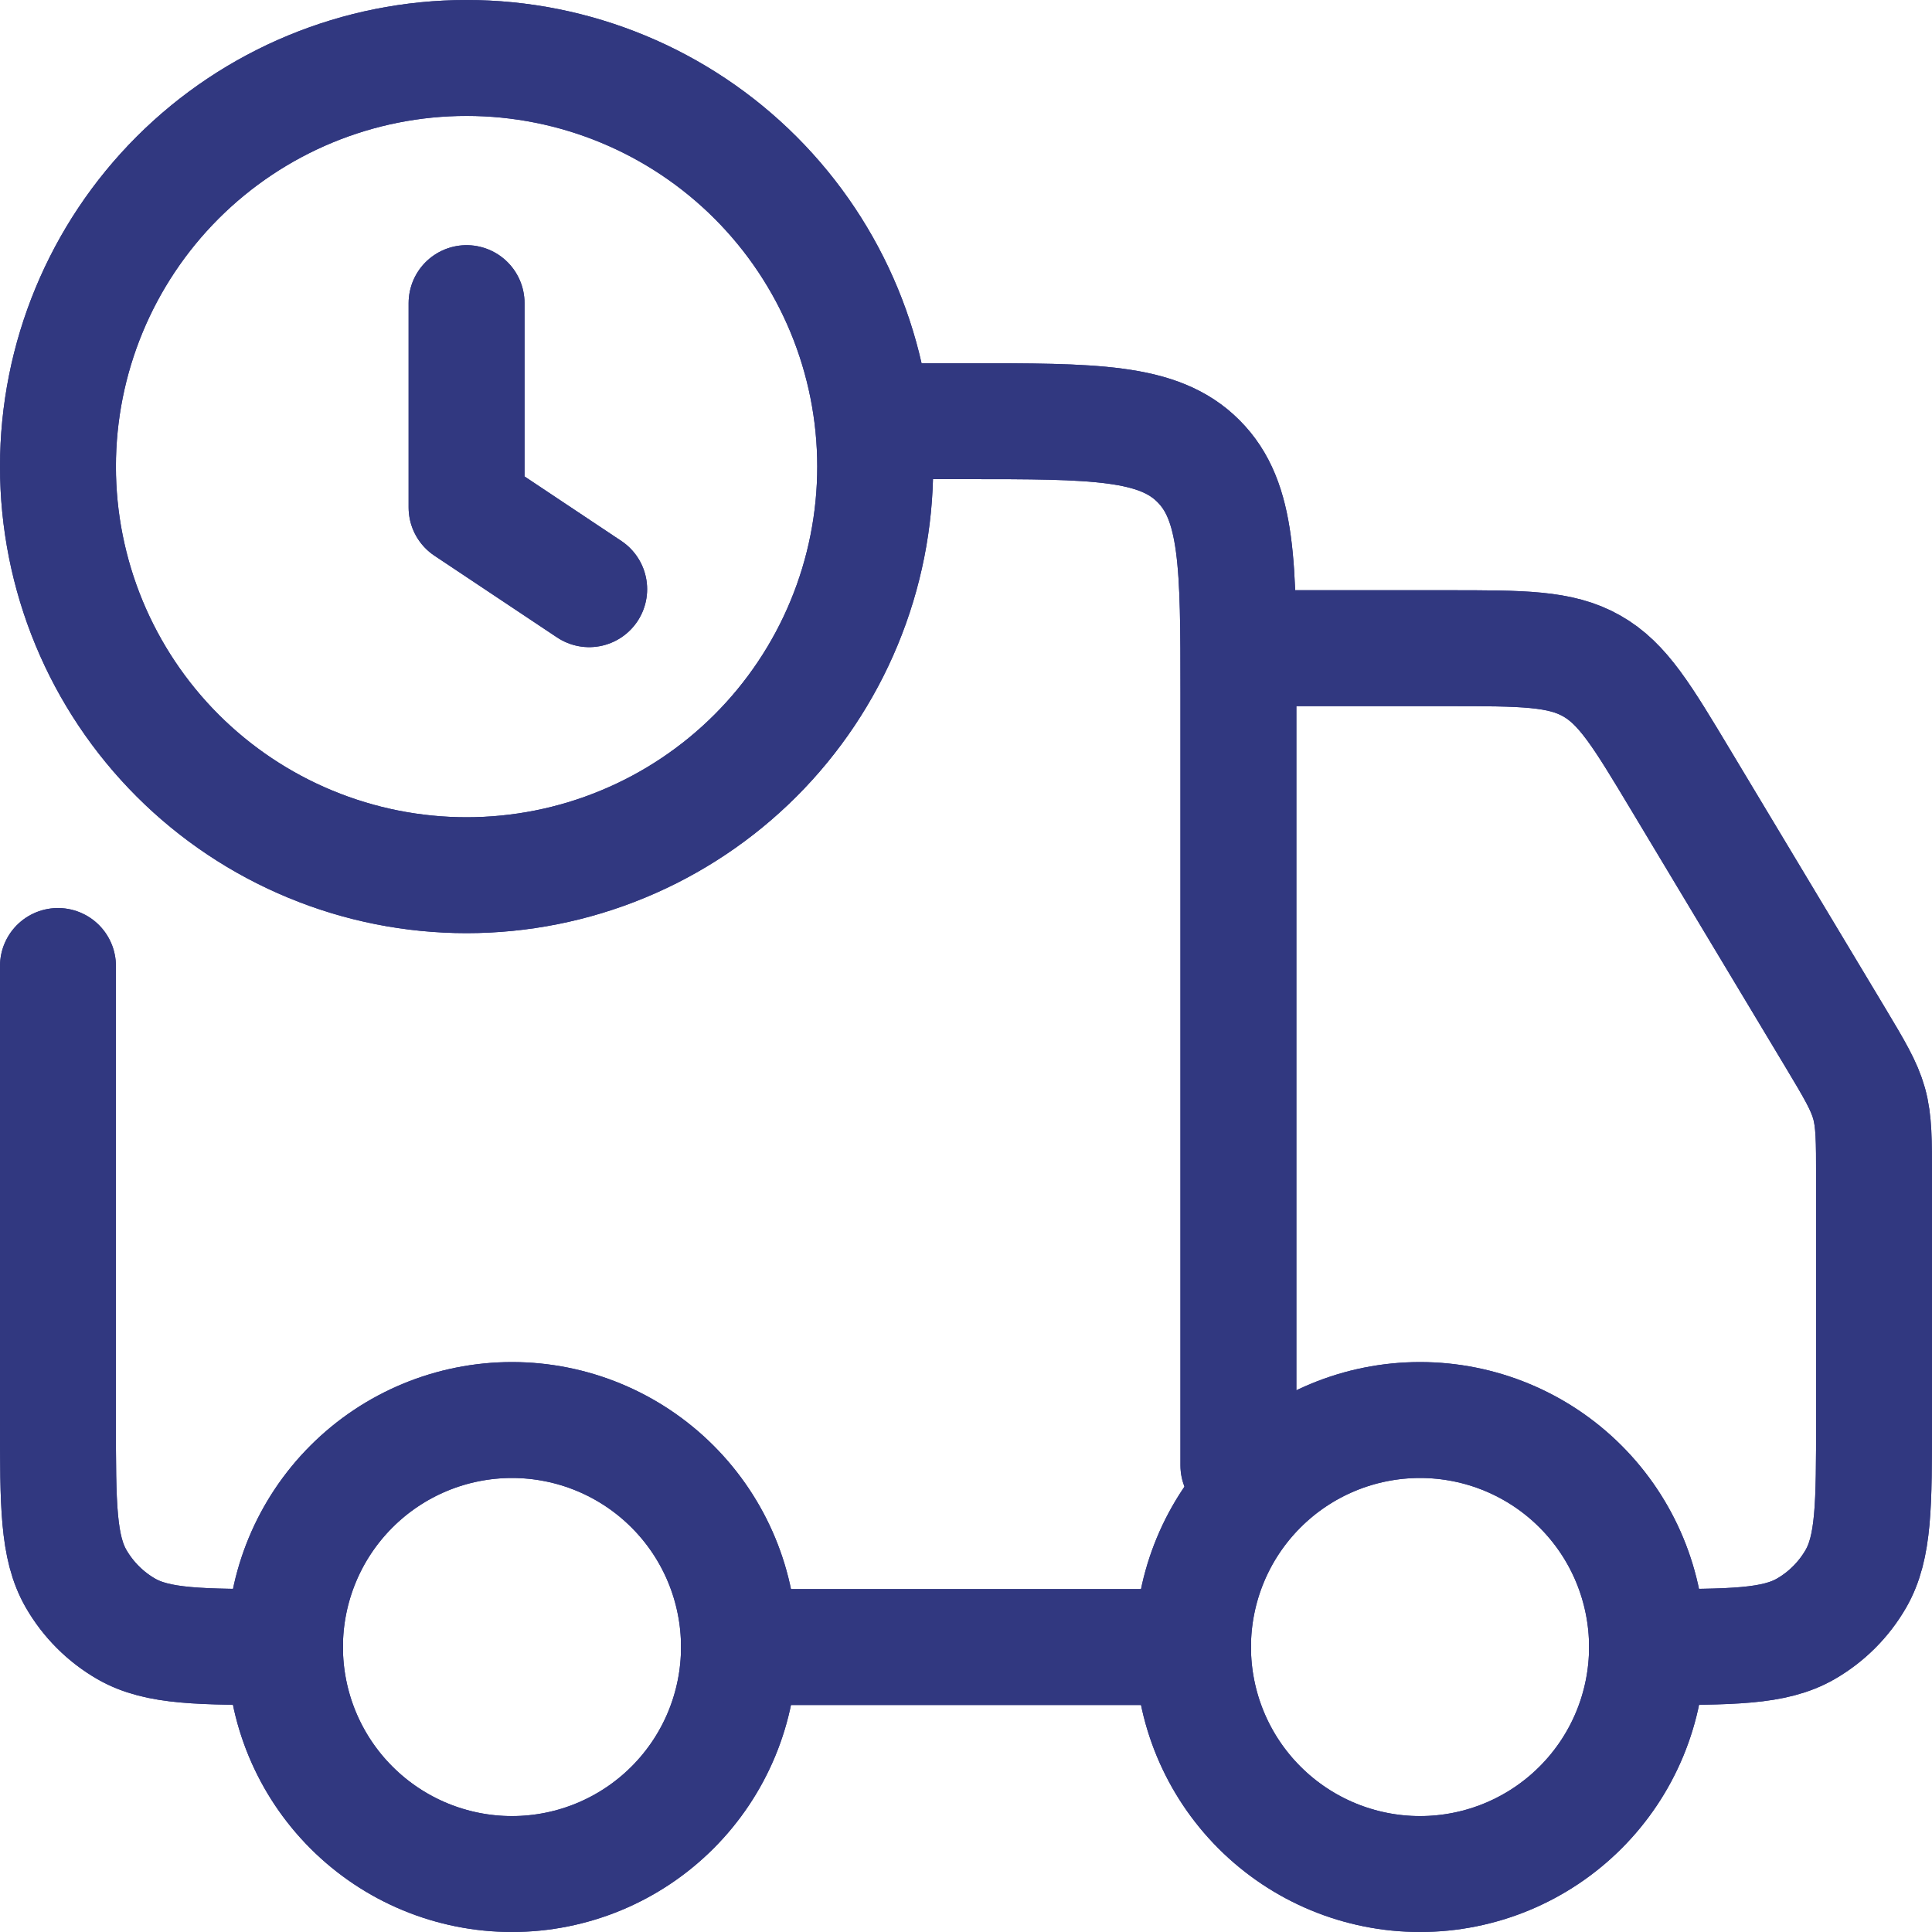 <?xml version="1.0" encoding="UTF-8"?> <svg xmlns="http://www.w3.org/2000/svg" width="50" height="50" viewBox="0 0 50 50" fill="none"><path d="M42.625 42.625C42.625 44.183 42.006 45.678 40.904 46.779C39.803 47.881 38.308 48.5 36.75 48.5C35.192 48.5 33.697 47.881 32.596 46.779C31.494 45.678 30.875 44.183 30.875 42.625C30.875 41.067 31.494 39.572 32.596 38.471C33.697 37.369 35.192 36.75 36.75 36.75C38.308 36.75 39.803 37.369 40.904 38.471C42.006 39.572 42.625 41.067 42.625 42.625ZM19.125 42.625C19.125 44.183 18.506 45.678 17.404 46.779C16.302 47.881 14.808 48.5 13.25 48.5C11.692 48.5 10.197 47.881 9.096 46.779C7.994 45.678 7.375 44.183 7.375 42.625C7.375 41.067 7.994 39.572 9.096 38.471C10.197 37.369 11.692 36.75 13.25 36.75C14.808 36.75 16.302 37.369 17.404 38.471C18.506 39.572 19.125 41.067 19.125 42.625Z" stroke="#313880" stroke-width="3" stroke-linecap="round" stroke-linejoin="round"></path><path d="M42.625 42.625C42.625 44.183 42.006 45.678 40.904 46.779C39.803 47.881 38.308 48.5 36.75 48.5C35.192 48.5 33.697 47.881 32.596 46.779C31.494 45.678 30.875 44.183 30.875 42.625C30.875 41.067 31.494 39.572 32.596 38.471C33.697 37.369 35.192 36.75 36.75 36.75C38.308 36.75 39.803 37.369 40.904 38.471C42.006 39.572 42.625 41.067 42.625 42.625ZM19.125 42.625C19.125 44.183 18.506 45.678 17.404 46.779C16.302 47.881 14.808 48.5 13.25 48.5C11.692 48.5 10.197 47.881 9.096 46.779C7.994 45.678 7.375 44.183 7.375 42.625C7.375 41.067 7.994 39.572 9.096 38.471C10.197 37.369 11.692 36.75 13.25 36.75C14.808 36.75 16.302 37.369 17.404 38.471C18.506 39.572 19.125 41.067 19.125 42.625Z" stroke="#313880" stroke-width="3" stroke-linecap="round" stroke-linejoin="round"></path><path d="M1.5 25V36.75C1.5 38.947 1.5 40.045 1.972 40.862C2.282 41.398 2.727 41.843 3.263 42.153C4.08 42.625 5.178 42.625 7.375 42.625M30.875 42.625H19.125M32.05 37.925V17.95C32.05 14.627 32.05 12.966 31.016 11.934C29.987 10.9 28.325 10.9 25 10.9H22.65M33.225 16.775H37.457C39.408 16.775 40.383 16.775 41.191 17.233C42 17.689 42.5 18.526 43.504 20.199L47.496 26.849C47.995 27.681 48.244 28.1 48.373 28.56C48.5 29.023 48.5 29.507 48.5 30.478V36.75C48.5 38.947 48.5 40.045 48.028 40.862C47.718 41.398 47.273 41.843 46.737 42.153C45.92 42.625 44.822 42.625 42.625 42.625M15.248 15.248L12.075 13.133V7.845M1.5 12.075C1.5 13.464 1.774 14.839 2.305 16.122C2.836 17.405 3.615 18.571 4.597 19.553C5.579 20.535 6.745 21.314 8.028 21.845C9.311 22.377 10.686 22.65 12.075 22.65C13.464 22.65 14.839 22.377 16.122 21.845C17.405 21.314 18.571 20.535 19.553 19.553C20.535 18.571 21.314 17.405 21.845 16.122C22.377 14.839 22.65 13.464 22.65 12.075C22.65 9.27 21.536 6.581 19.553 4.597C17.57 2.614 14.88 1.5 12.075 1.5C9.27 1.5 6.581 2.614 4.597 4.597C2.614 6.581 1.5 9.27 1.5 12.075Z" stroke="#313880" stroke-width="3" stroke-linecap="round" stroke-linejoin="round"></path><path d="M1.5 25V36.75C1.5 38.947 1.5 40.045 1.972 40.862C2.282 41.398 2.727 41.843 3.263 42.153C4.08 42.625 5.178 42.625 7.375 42.625M30.875 42.625H19.125M32.05 37.925V17.95C32.05 14.627 32.05 12.966 31.016 11.934C29.987 10.9 28.325 10.9 25 10.9H22.65M33.225 16.775H37.457C39.408 16.775 40.383 16.775 41.191 17.233C42 17.689 42.5 18.526 43.504 20.199L47.496 26.849C47.995 27.681 48.244 28.1 48.373 28.56C48.5 29.023 48.5 29.507 48.5 30.478V36.75C48.5 38.947 48.5 40.045 48.028 40.862C47.718 41.398 47.273 41.843 46.737 42.153C45.92 42.625 44.822 42.625 42.625 42.625M15.248 15.248L12.075 13.133V7.845M1.5 12.075C1.5 13.464 1.774 14.839 2.305 16.122C2.836 17.405 3.615 18.571 4.597 19.553C5.579 20.535 6.745 21.314 8.028 21.845C9.311 22.377 10.686 22.65 12.075 22.65C13.464 22.65 14.839 22.377 16.122 21.845C17.405 21.314 18.571 20.535 19.553 19.553C20.535 18.571 21.314 17.405 21.845 16.122C22.377 14.839 22.65 13.464 22.65 12.075C22.65 9.27 21.536 6.581 19.553 4.597C17.57 2.614 14.88 1.5 12.075 1.5C9.27 1.5 6.581 2.614 4.597 4.597C2.614 6.581 1.5 9.27 1.5 12.075Z" stroke="#313880" stroke-width="3" stroke-linecap="round" stroke-linejoin="round"></path></svg> 